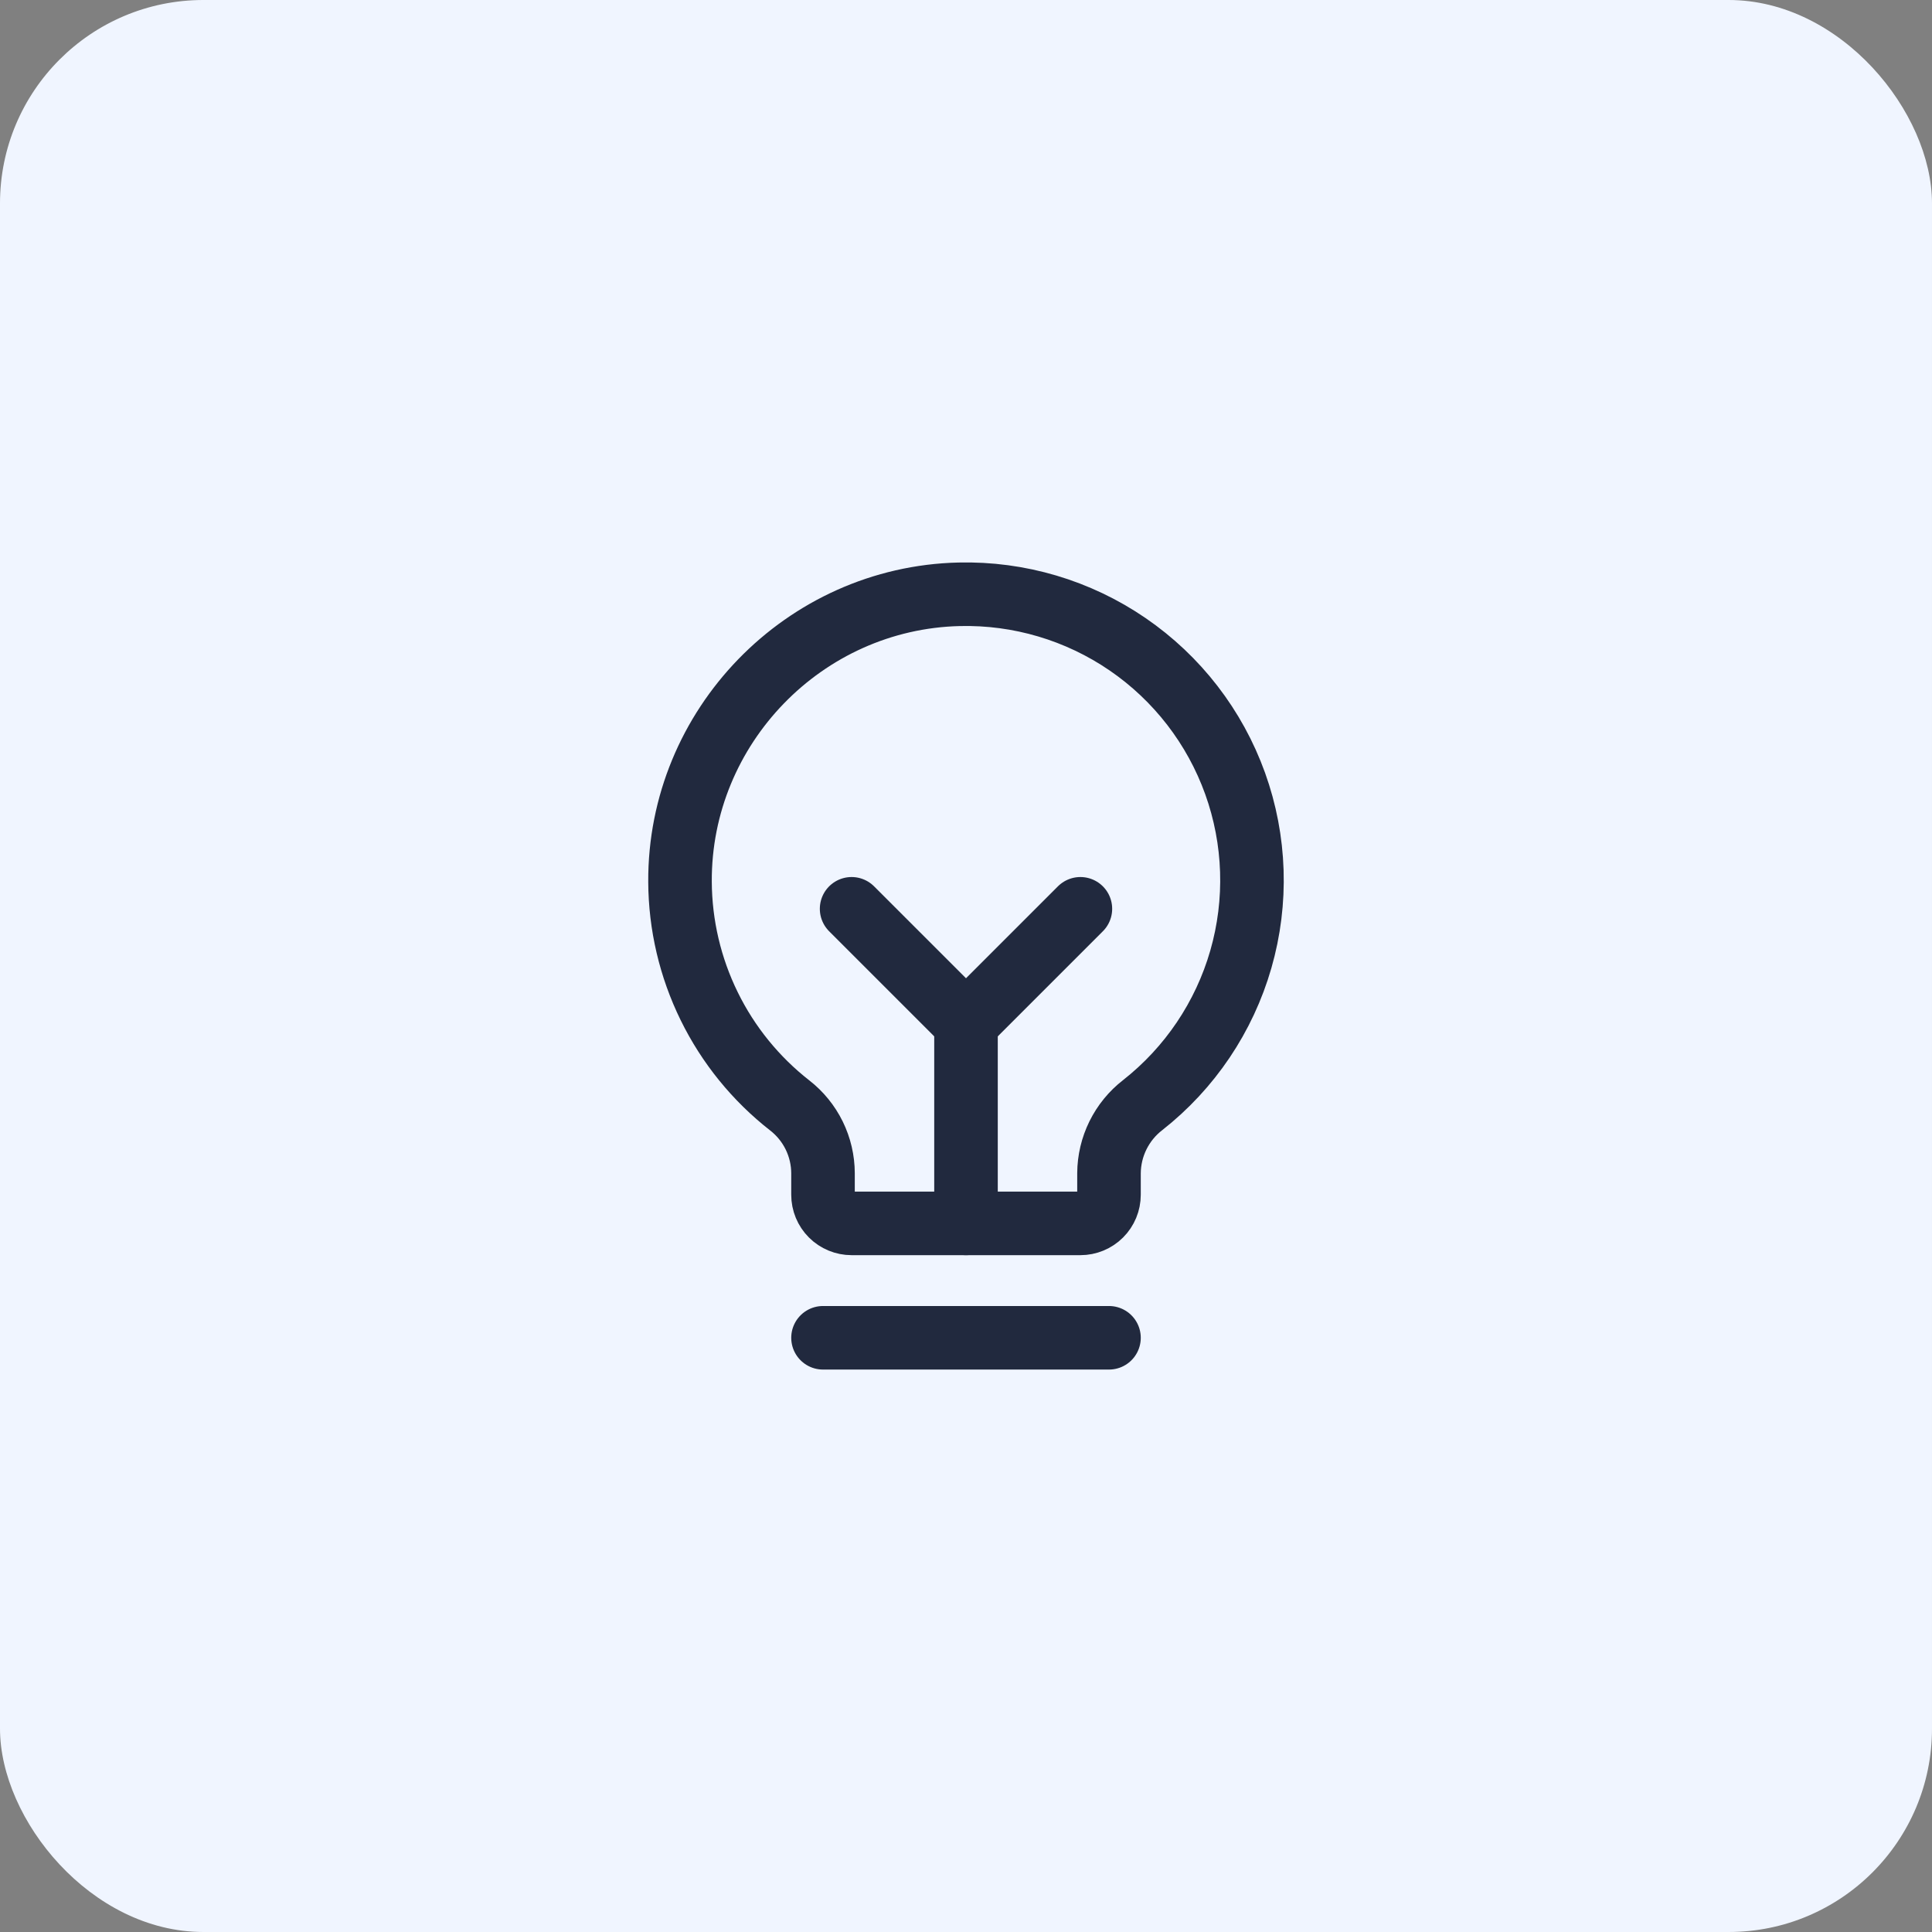 <svg width="76" height="76" viewBox="0 0 76 76" fill="none" xmlns="http://www.w3.org/2000/svg">
<rect x="0" y="0" width="76" height="76" fill="#808080" stroke="none"/>
<rect width="76" height="76" rx="8" fill="#F0F5FF"/>
<path d="M32.375 52.625H43.625" stroke="#21293E" stroke-width="2.5" stroke-linecap="round" stroke-linejoin="round"/>
<path d="M38 48.125V40.25" stroke="#21293E" stroke-width="2.5" stroke-linecap="round" stroke-linejoin="round"/>
<path d="M33.5 35.75L38 40.25L42.5 35.75" stroke="#21293E" stroke-width="2.5" stroke-linecap="round" stroke-linejoin="round"/>
<path d="M31.068 43.486C29.73 42.441 28.646 41.107 27.899 39.583C27.151 38.059 26.758 36.386 26.75 34.689C26.716 28.591 31.633 23.522 37.729 23.378C40.091 23.321 42.411 24.01 44.36 25.346C46.309 26.682 47.788 28.598 48.587 30.821C49.386 33.045 49.465 35.464 48.812 37.735C48.159 40.006 46.807 42.014 44.949 43.473C44.539 43.79 44.208 44.196 43.978 44.661C43.749 45.125 43.628 45.635 43.625 46.153L43.625 47C43.625 47.298 43.507 47.585 43.295 47.796C43.084 48.007 42.798 48.125 42.5 48.125H33.5C33.202 48.125 32.916 48.007 32.705 47.796C32.493 47.585 32.375 47.298 32.375 47L32.375 46.152C32.374 45.638 32.255 45.13 32.029 44.668C31.802 44.206 31.474 43.802 31.068 43.486V43.486Z" stroke="#21293E" stroke-width="2.5" stroke-linecap="round" stroke-linejoin="round"/>
</svg>

